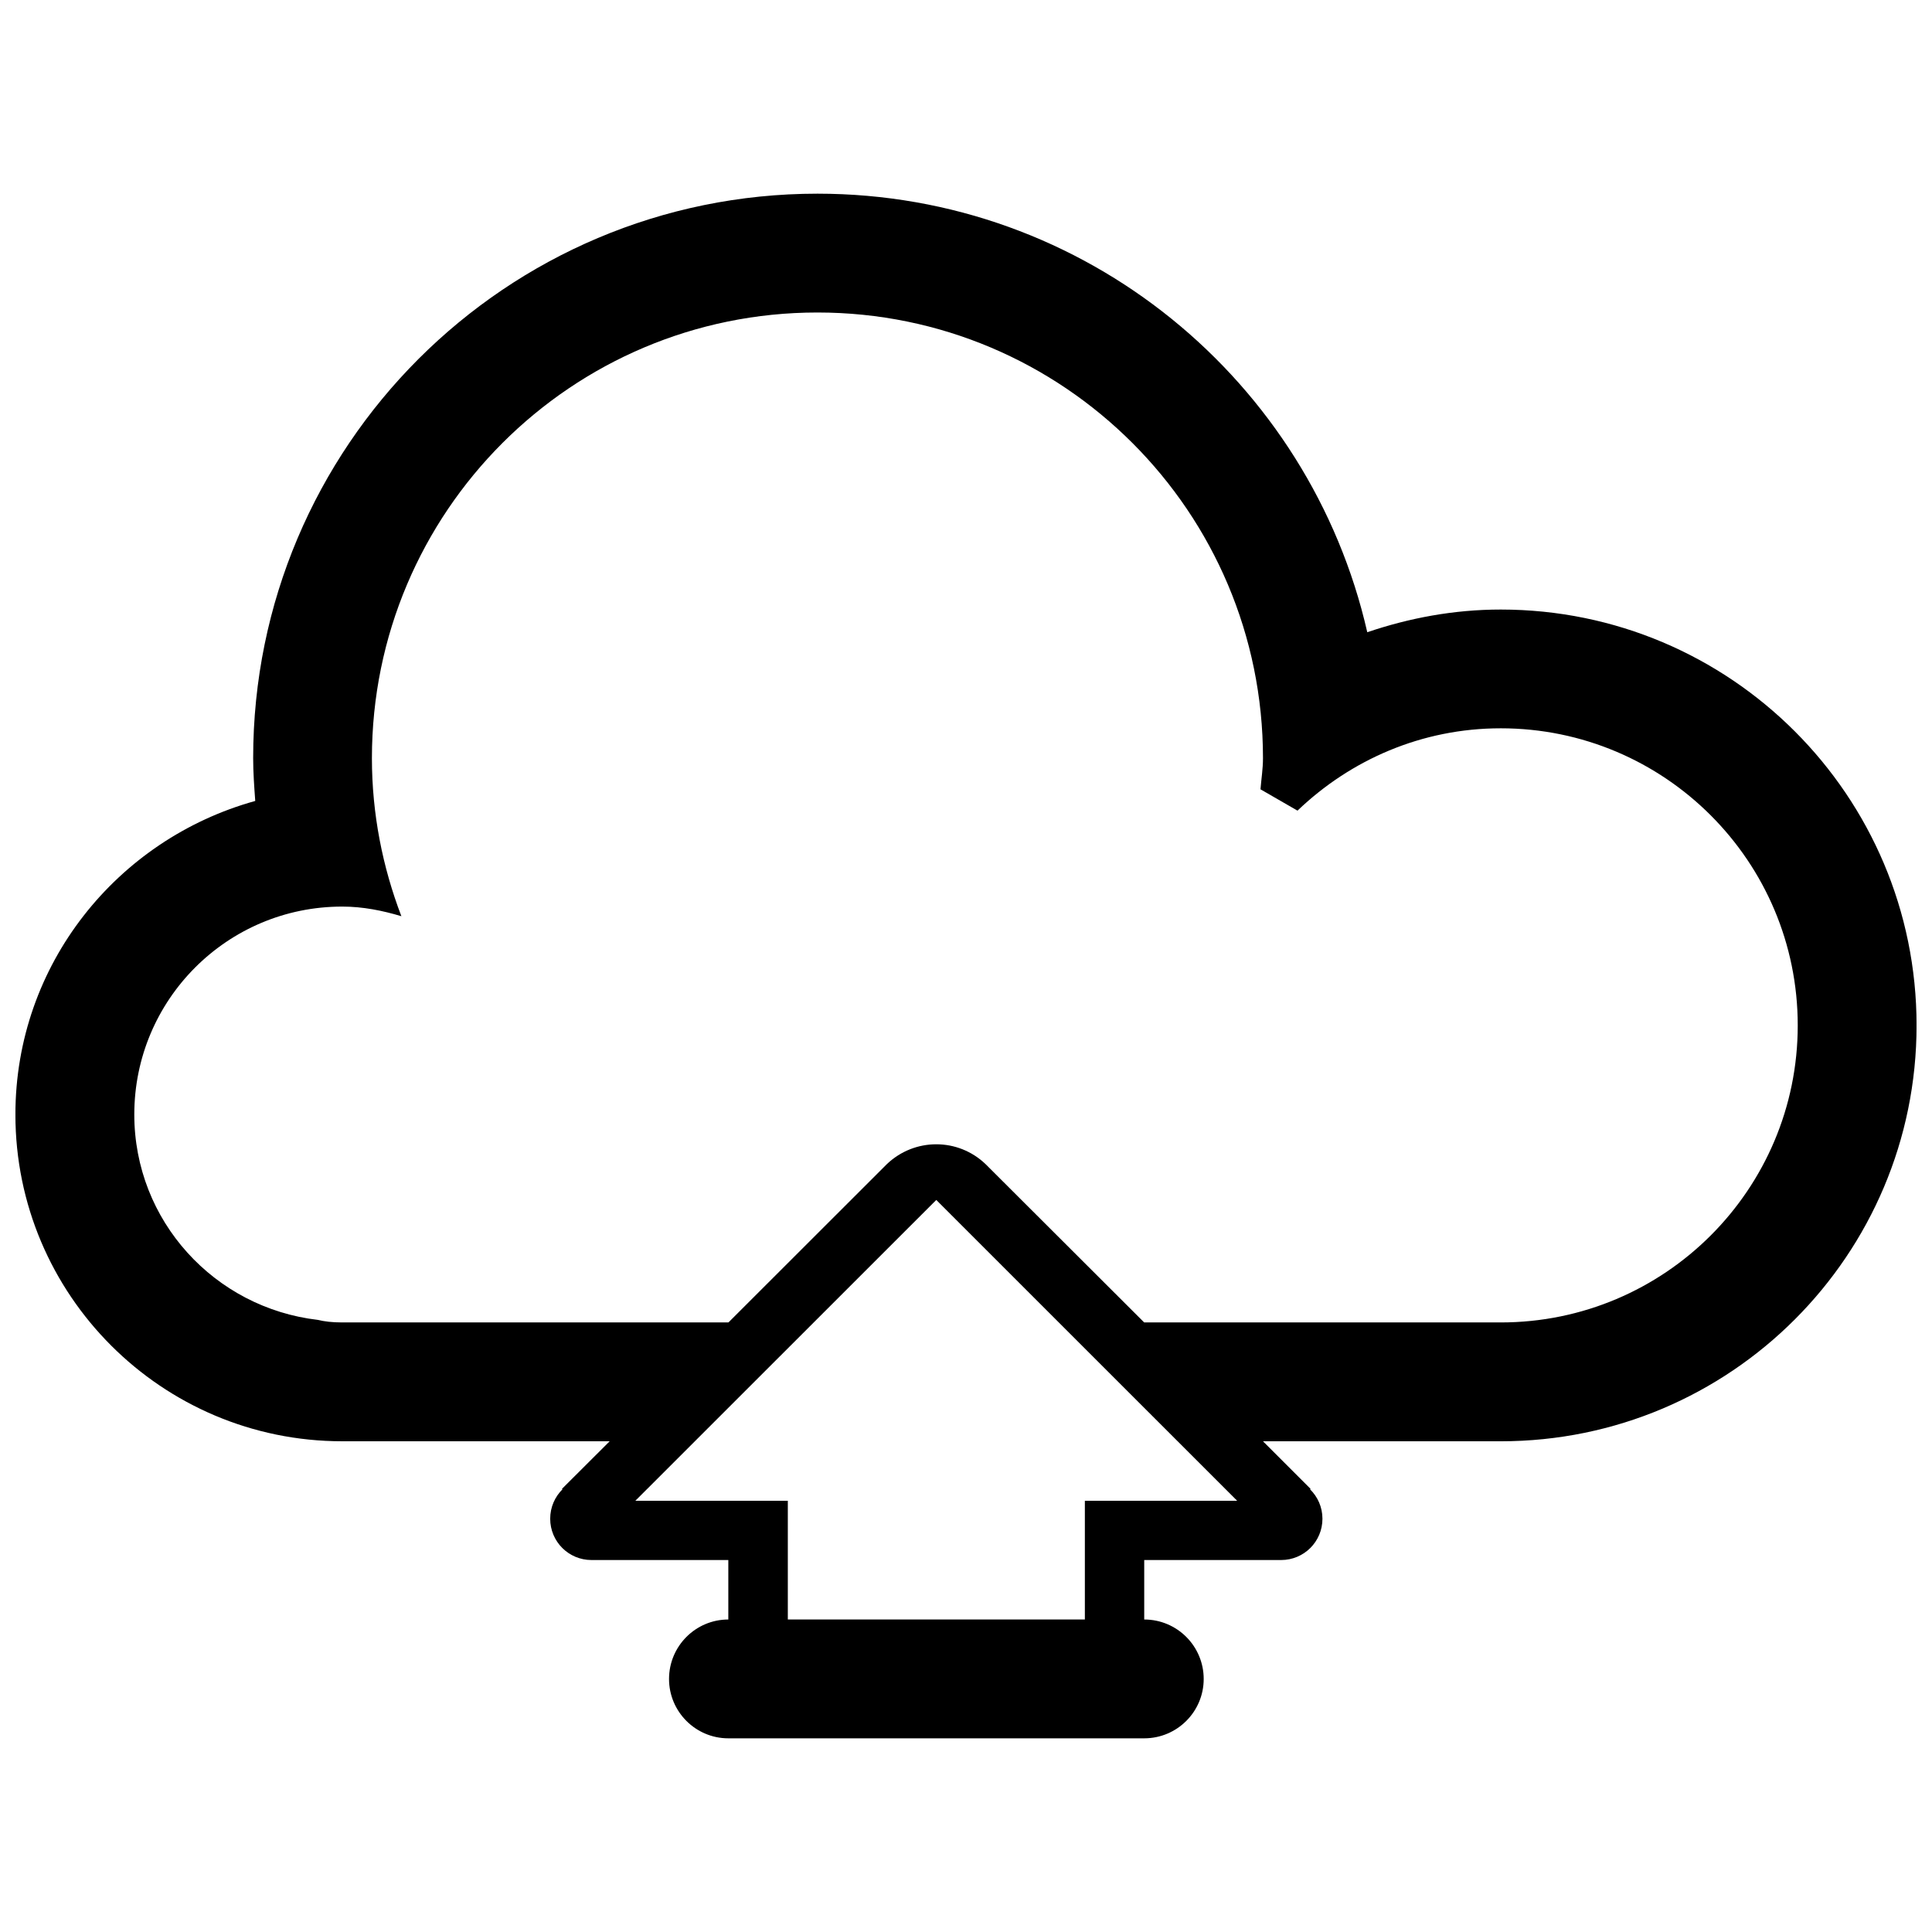 <?xml version="1.0" encoding="UTF-8"?>
<!-- Uploaded to: ICON Repo, www.svgrepo.com, Generator: ICON Repo Mixer Tools -->
<svg width="800px" height="800px" version="1.1" viewBox="144 144 512 512" xmlns="http://www.w3.org/2000/svg">
 <defs>
  <clipPath id="a">
   <path d="m148.09 195h503.81v410h-503.81z"/>
  </clipPath>
 </defs>
 <g clip-path="url(#a)">
  <path d="m541.71 525.95h-63.008l12.676 12.676c0 0.031-0.301-0.047-0.25 0 2.059 2.016 3.332 4.754 3.332 7.856 0 6.062-4.894 10.941-10.941 10.941h-36.289v15.762c8.707 0 15.762 7.055 15.762 15.762 0 8.672-7.055 15.727-15.762 15.727h-110.22c-8.66 0-15.711-7.055-15.711-15.727 0-8.707 7.055-15.762 15.711-15.762v-15.762h-36.262c-6.062 0-10.941-4.894-10.941-10.941 0-3.086 1.258-5.84 3.305-7.856 0.078-0.047-0.219 0.031-0.25 0l12.707-12.676h-70.863c-47.832 0-86.625-38.777-86.625-86.594 0-39.785 27-72.957 63.559-83.098-0.27-3.746-0.551-7.543-0.551-11.352 0-82.621 66.977-149.58 149.55-149.58 71.133 0 130.52 49.688 145.7 116.22 11.133-3.777 22.957-6.012 35.379-6.012 60.867 0 110.19 49.324 110.19 110.21 0 60.852-49.324 110.21-110.19 110.21zm-188.93 15.777v31.457h78.719v-31.457h40.367l-79.742-79.727-79.758 79.727zm188.93-204.72c-20.973 0-39.816 8.375-53.859 21.82l-9.809-5.652c0.219-2.754 0.66-5.434 0.66-8.25 0-65.211-52.852-118.11-118.07-118.11-65.211 0-118.07 52.898-118.07 118.11 0 14.77 2.832 28.875 7.809 41.879-5.019-1.496-10.199-2.551-15.676-2.551-30.465 0-55.105 24.672-55.105 55.105 0 28.199 21.285 51.246 48.648 54.426 1.684 0.41 3.699 0.676 6.457 0.676h102.35l41.988-41.957c7.352-7.008 18.844-7.008 26.152 0l42.035 41.957h94.48c43.469 0 78.719-35.234 78.719-78.719 0-43.469-35.25-78.734-78.719-78.734z" fill-rule="evenodd"/>
 </g>
</svg>